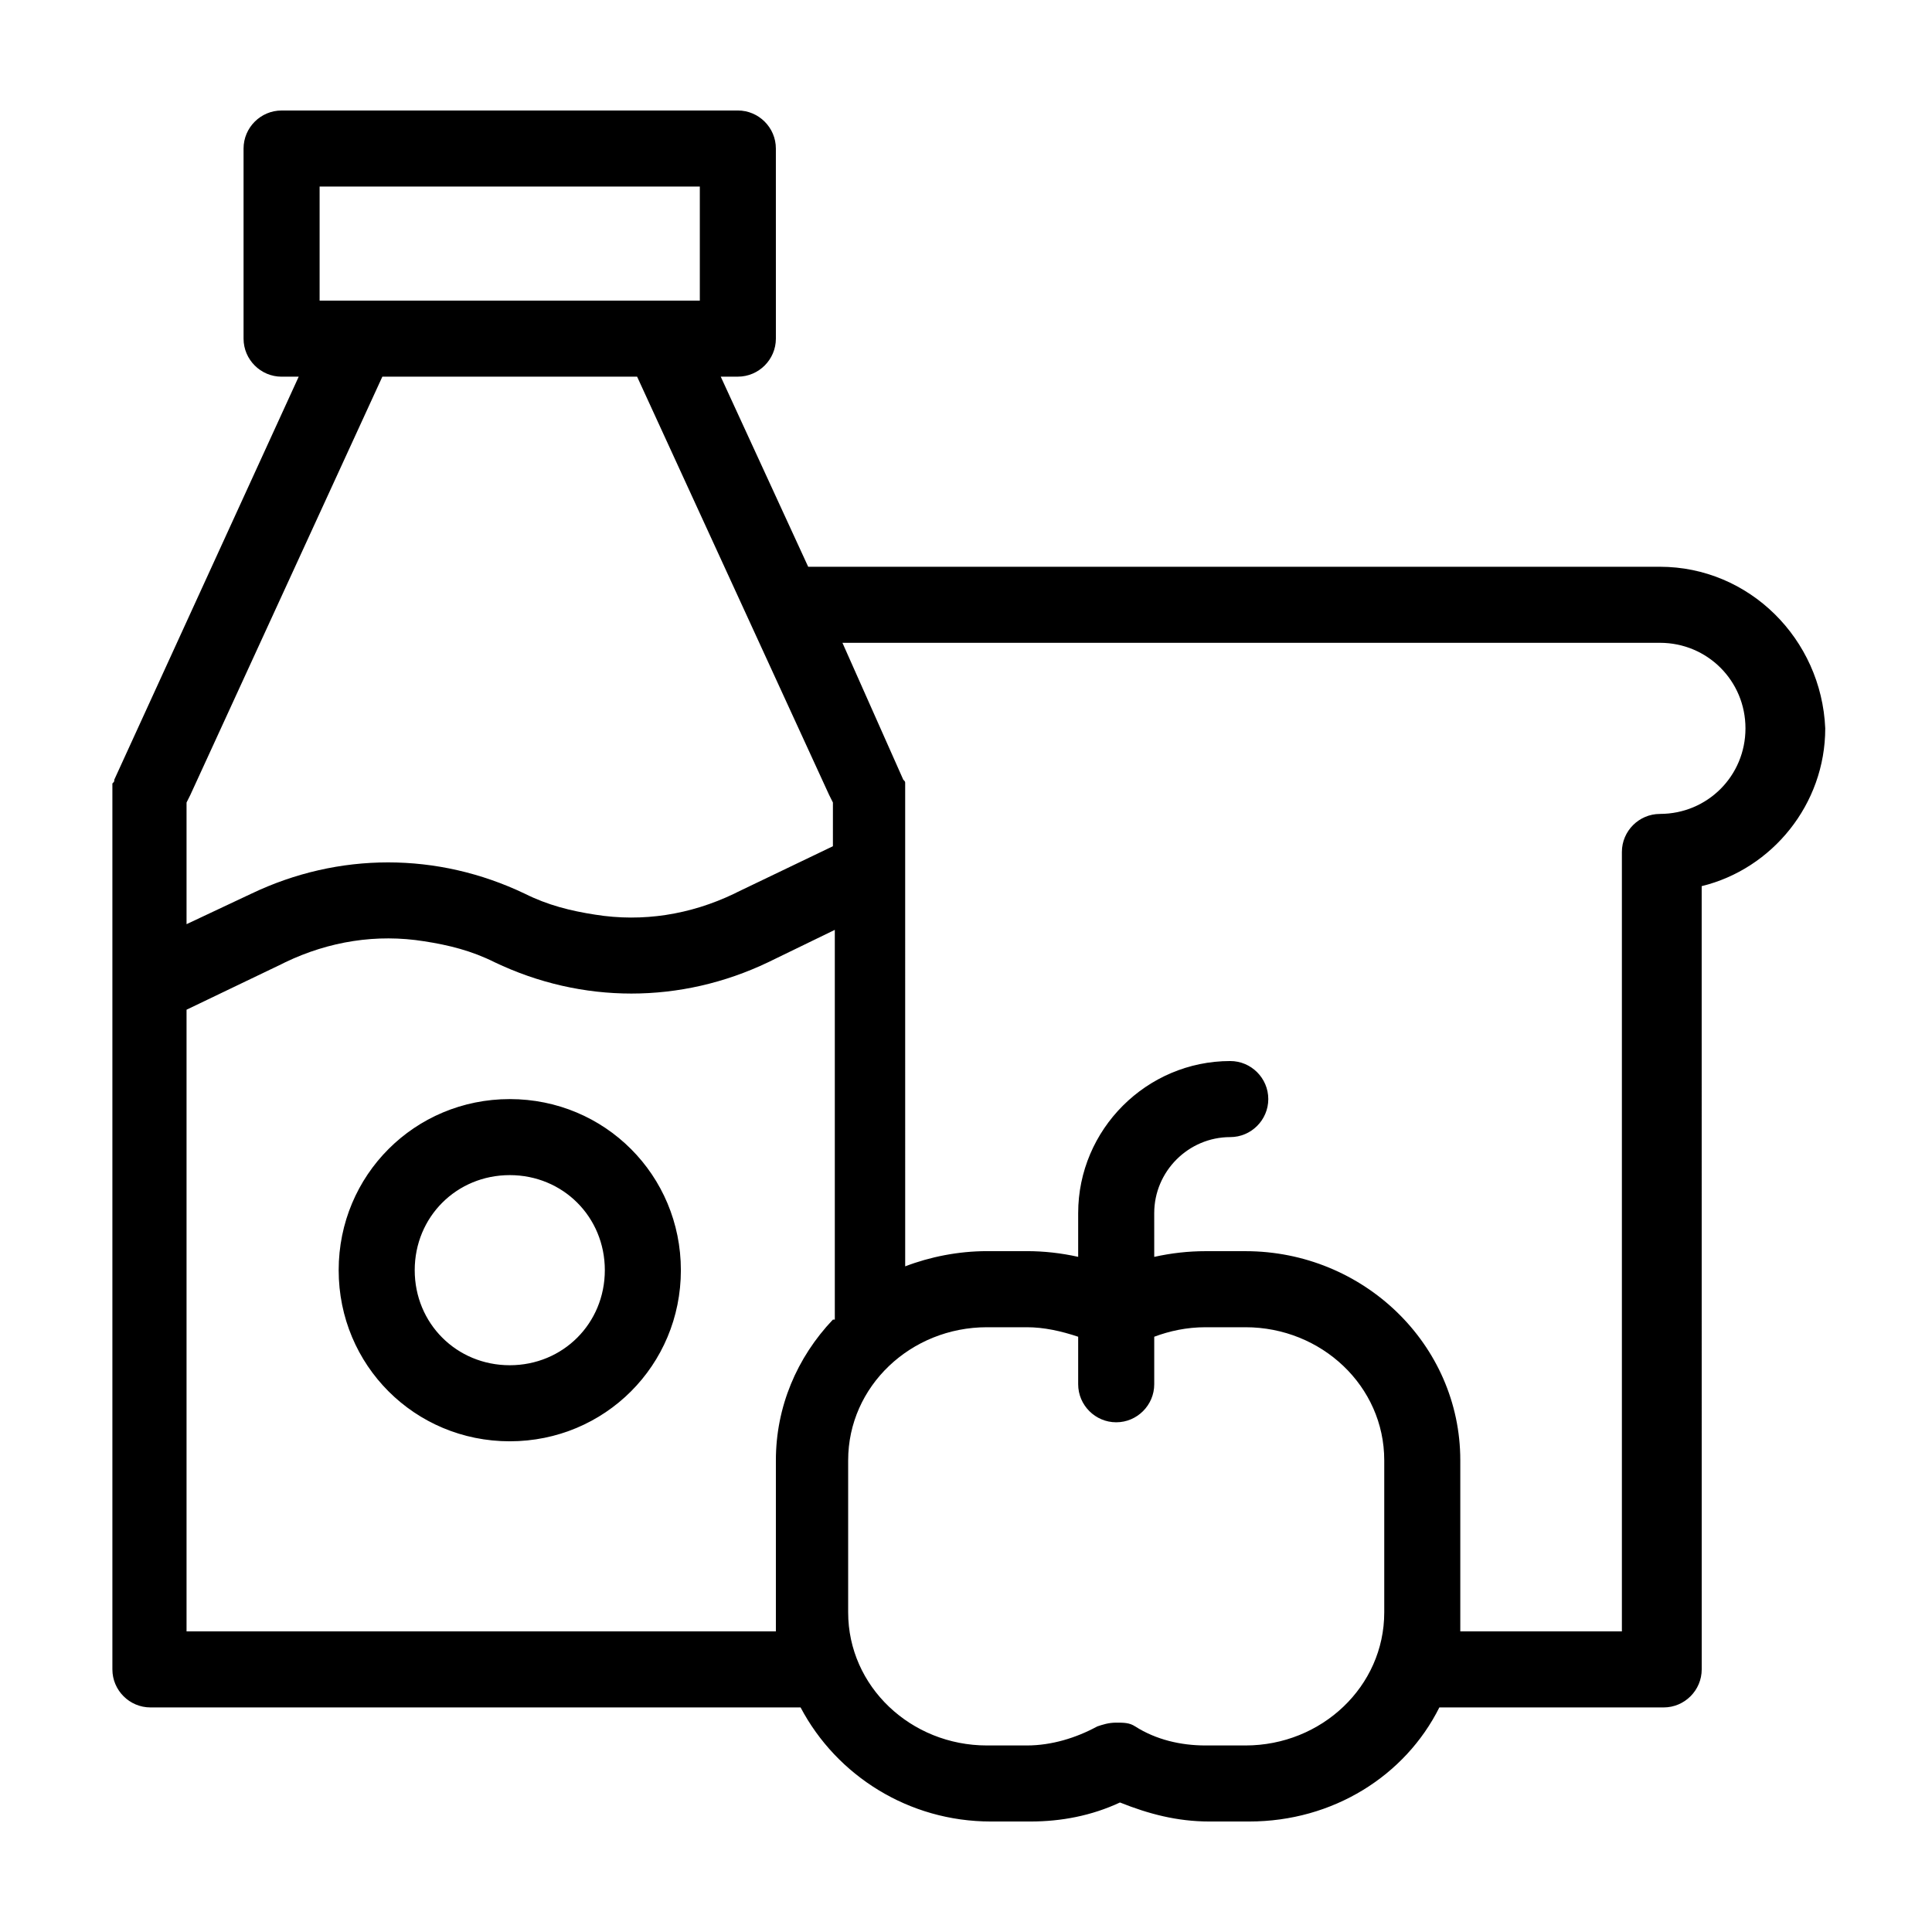 <?xml version="1.0" encoding="UTF-8"?>
<!-- Uploaded to: ICON Repo, www.svgrepo.com, Generator: ICON Repo Mixer Tools -->
<svg fill="#000000" width="800px" height="800px" version="1.1" viewBox="144 144 512 512" xmlns="http://www.w3.org/2000/svg">
 <path d="m583.89 294.2h-225.71l-23.176-50.383h4.535c5.543 0 10.078-4.535 10.078-10.078l-0.004-50.379c0-5.543-4.535-10.078-10.078-10.078l-120.91 0.004c-5.543 0-10.078 4.535-10.078 10.078v50.383c0 5.543 4.535 10.078 10.078 10.078h4.535l-48.871 106.8c0 0.504 0 0.504-0.504 1.008v1.008 1.008 1.008 231.75c0 5.543 4.535 10.078 10.078 10.078h172.3c9.574 18.137 28.719 30.23 50.383 30.23h10.578c8.062 0 16.121-1.512 23.68-5.039 7.559 3.023 15.113 5.039 23.68 5.039h10.578c22.168 0 41.312-12.09 50.383-30.23h59.449c5.543 0 10.078-4.535 10.078-10.078l-0.008-207.57c18.641-4.535 32.746-21.664 32.746-41.816-1.008-23.68-20.152-42.824-43.828-42.824zm-355.19-100.76h100.76v30.23l-100.76-0.004zm136.03 300.27c-9.574 10.078-15.113 23.176-15.113 37.281v40.305 5.039h-156.18v-164.75l25.191-12.09 1.008-0.504c11.586-5.543 24.184-7.559 36.777-5.543 6.551 1.008 12.594 2.519 18.641 5.543 23.176 11.082 49.375 11.082 72.547 0l17.633-8.566v103.28zm0-125.45-25.191 12.09-1.008 0.504c-11.586 5.543-24.184 7.559-36.777 5.543-6.551-1.008-12.594-2.519-18.641-5.543-23.176-11.082-49.375-11.082-72.547 0l-17.129 8.062v-32.242l1.008-2.016 50.883-110.84h67.512l50.883 110.84 1.008 2.016zm146.11 203.04c0 19.648-16.625 35.266-36.777 35.266h-10.578c-6.551 0-13.098-1.512-18.641-5.039-1.512-1.008-3.023-1.008-5.039-1.008s-3.527 0.504-5.039 1.008c-5.543 3.023-12.09 5.039-18.641 5.039h-10.578c-20.152 0-36.777-15.617-36.777-35.266v-40.305c0-19.648 16.625-35.266 36.777-35.266h10.578c4.535 0 9.07 1.008 13.602 2.519v12.594c0 5.543 4.535 10.078 10.078 10.078s10.078-4.535 10.078-10.078v-12.594c4.031-1.512 8.566-2.519 13.602-2.519h10.578c20.152 0 36.777 15.617 36.777 35.266zm73.055-211.6c-5.543 0-10.078 4.535-10.078 10.078v206.56l-42.824-0.004v-5.039-40.305c0-30.73-25.695-55.418-56.93-55.418h-10.578c-4.535 0-9.07 0.504-13.602 1.512l-0.004-11.59c0-11.082 9.07-20.152 20.152-20.152 5.543 0 10.078-4.535 10.078-10.078s-4.535-10.078-10.078-10.078c-22.168 0-40.305 18.137-40.305 40.305v11.586c-4.535-1.008-9.07-1.512-13.602-1.512h-10.578c-7.559 0-15.113 1.512-21.664 4.031l-0.004-124.94v-1.008-1.008-1.008c0-0.504 0-0.504-0.504-1.008l-16.121-36.273h216.64c12.594 0 22.672 10.078 22.672 22.672s-10.074 22.672-22.668 22.672zm-304.8 75.57c-25.191 0-45.344 20.152-45.344 45.344s20.152 45.344 45.344 45.344c25.191 0 45.344-20.152 45.344-45.344-0.004-25.191-20.156-45.344-45.344-45.344zm0 70.531c-14.105 0-25.191-11.082-25.191-25.191 0-14.105 11.082-25.191 25.191-25.191 14.105 0 25.191 11.082 25.191 25.191-0.004 14.109-11.086 25.191-25.191 25.191z"/>
</svg>